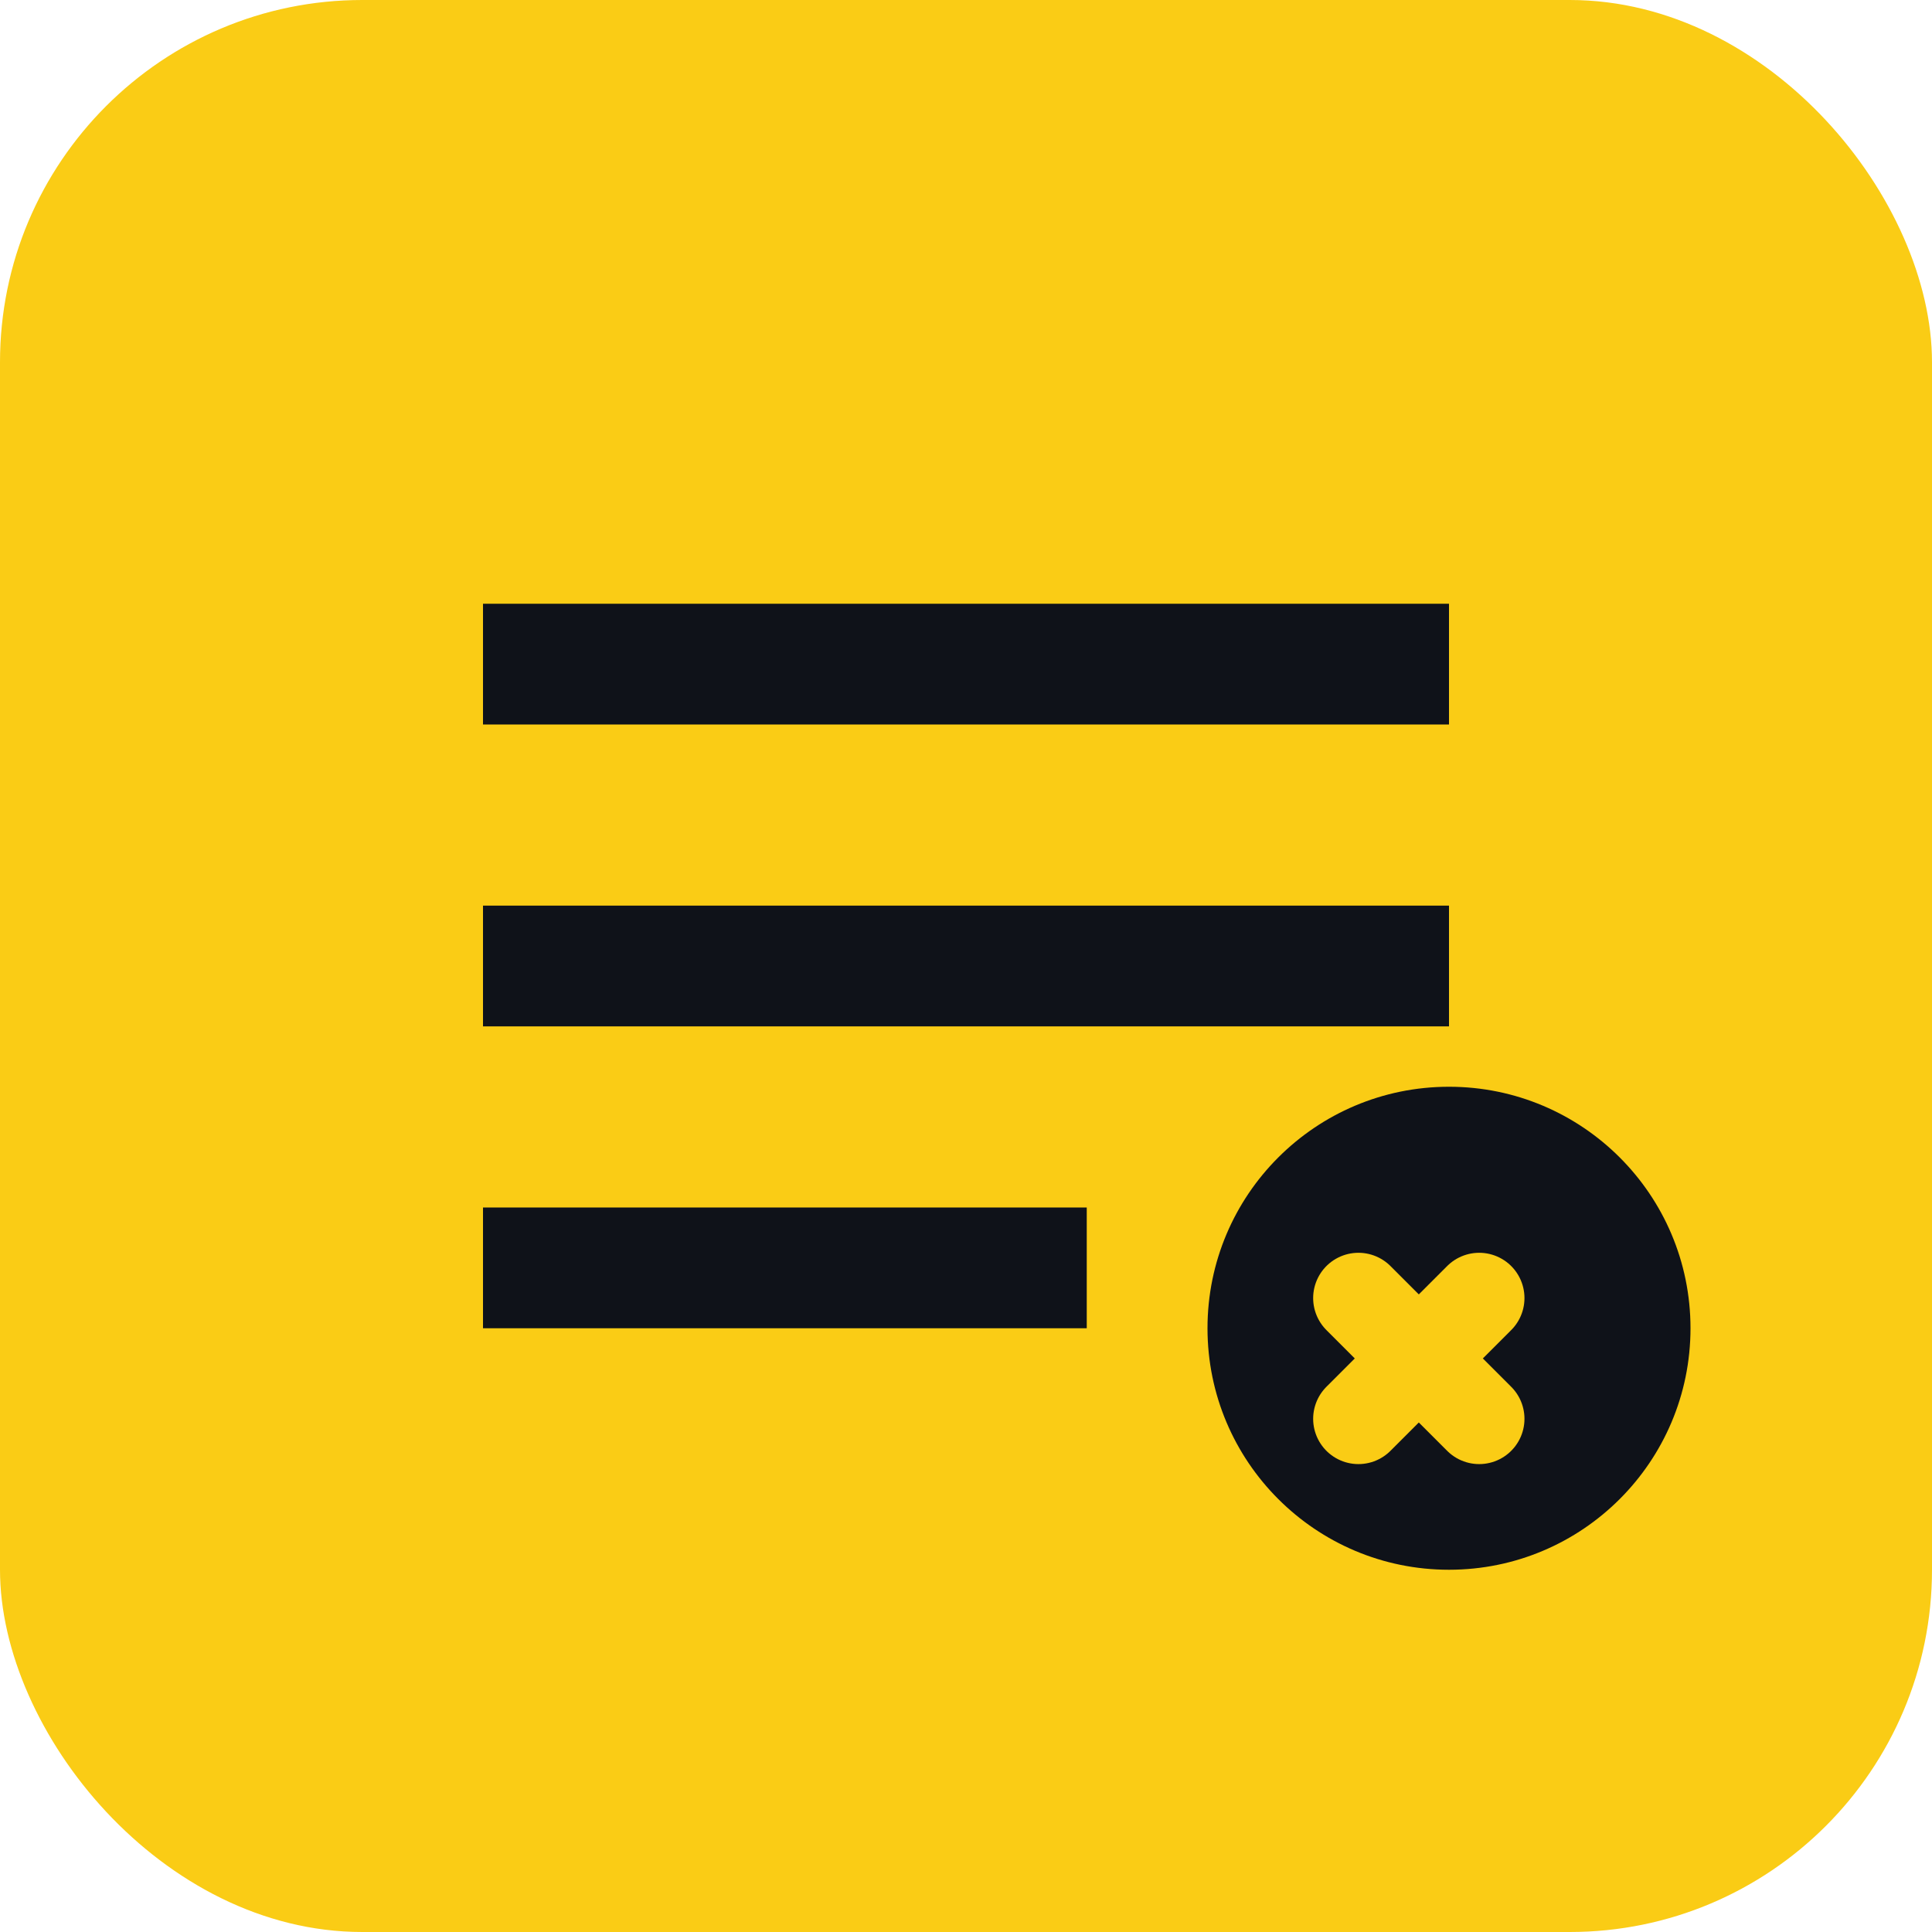 <svg width="32" height="32" viewBox="0 0 32 32" fill="none" xmlns="http://www.w3.org/2000/svg">
  <rect width="32" height="32" rx="6" fill="#FACC15"/>
  <path d="M8 10h16v2H8v-2zm0 5h16v2H8v-2zm0 5h10v2H8v-2z" fill="#0f1219"/>
  <circle cx="24" cy="22" r="4" fill="#0f1219"/>
  <path d="M22.5 21.5l2 2m0-2l-2 2" stroke="#FACC15" stroke-width="1.5" stroke-linecap="round"/>
</svg>
